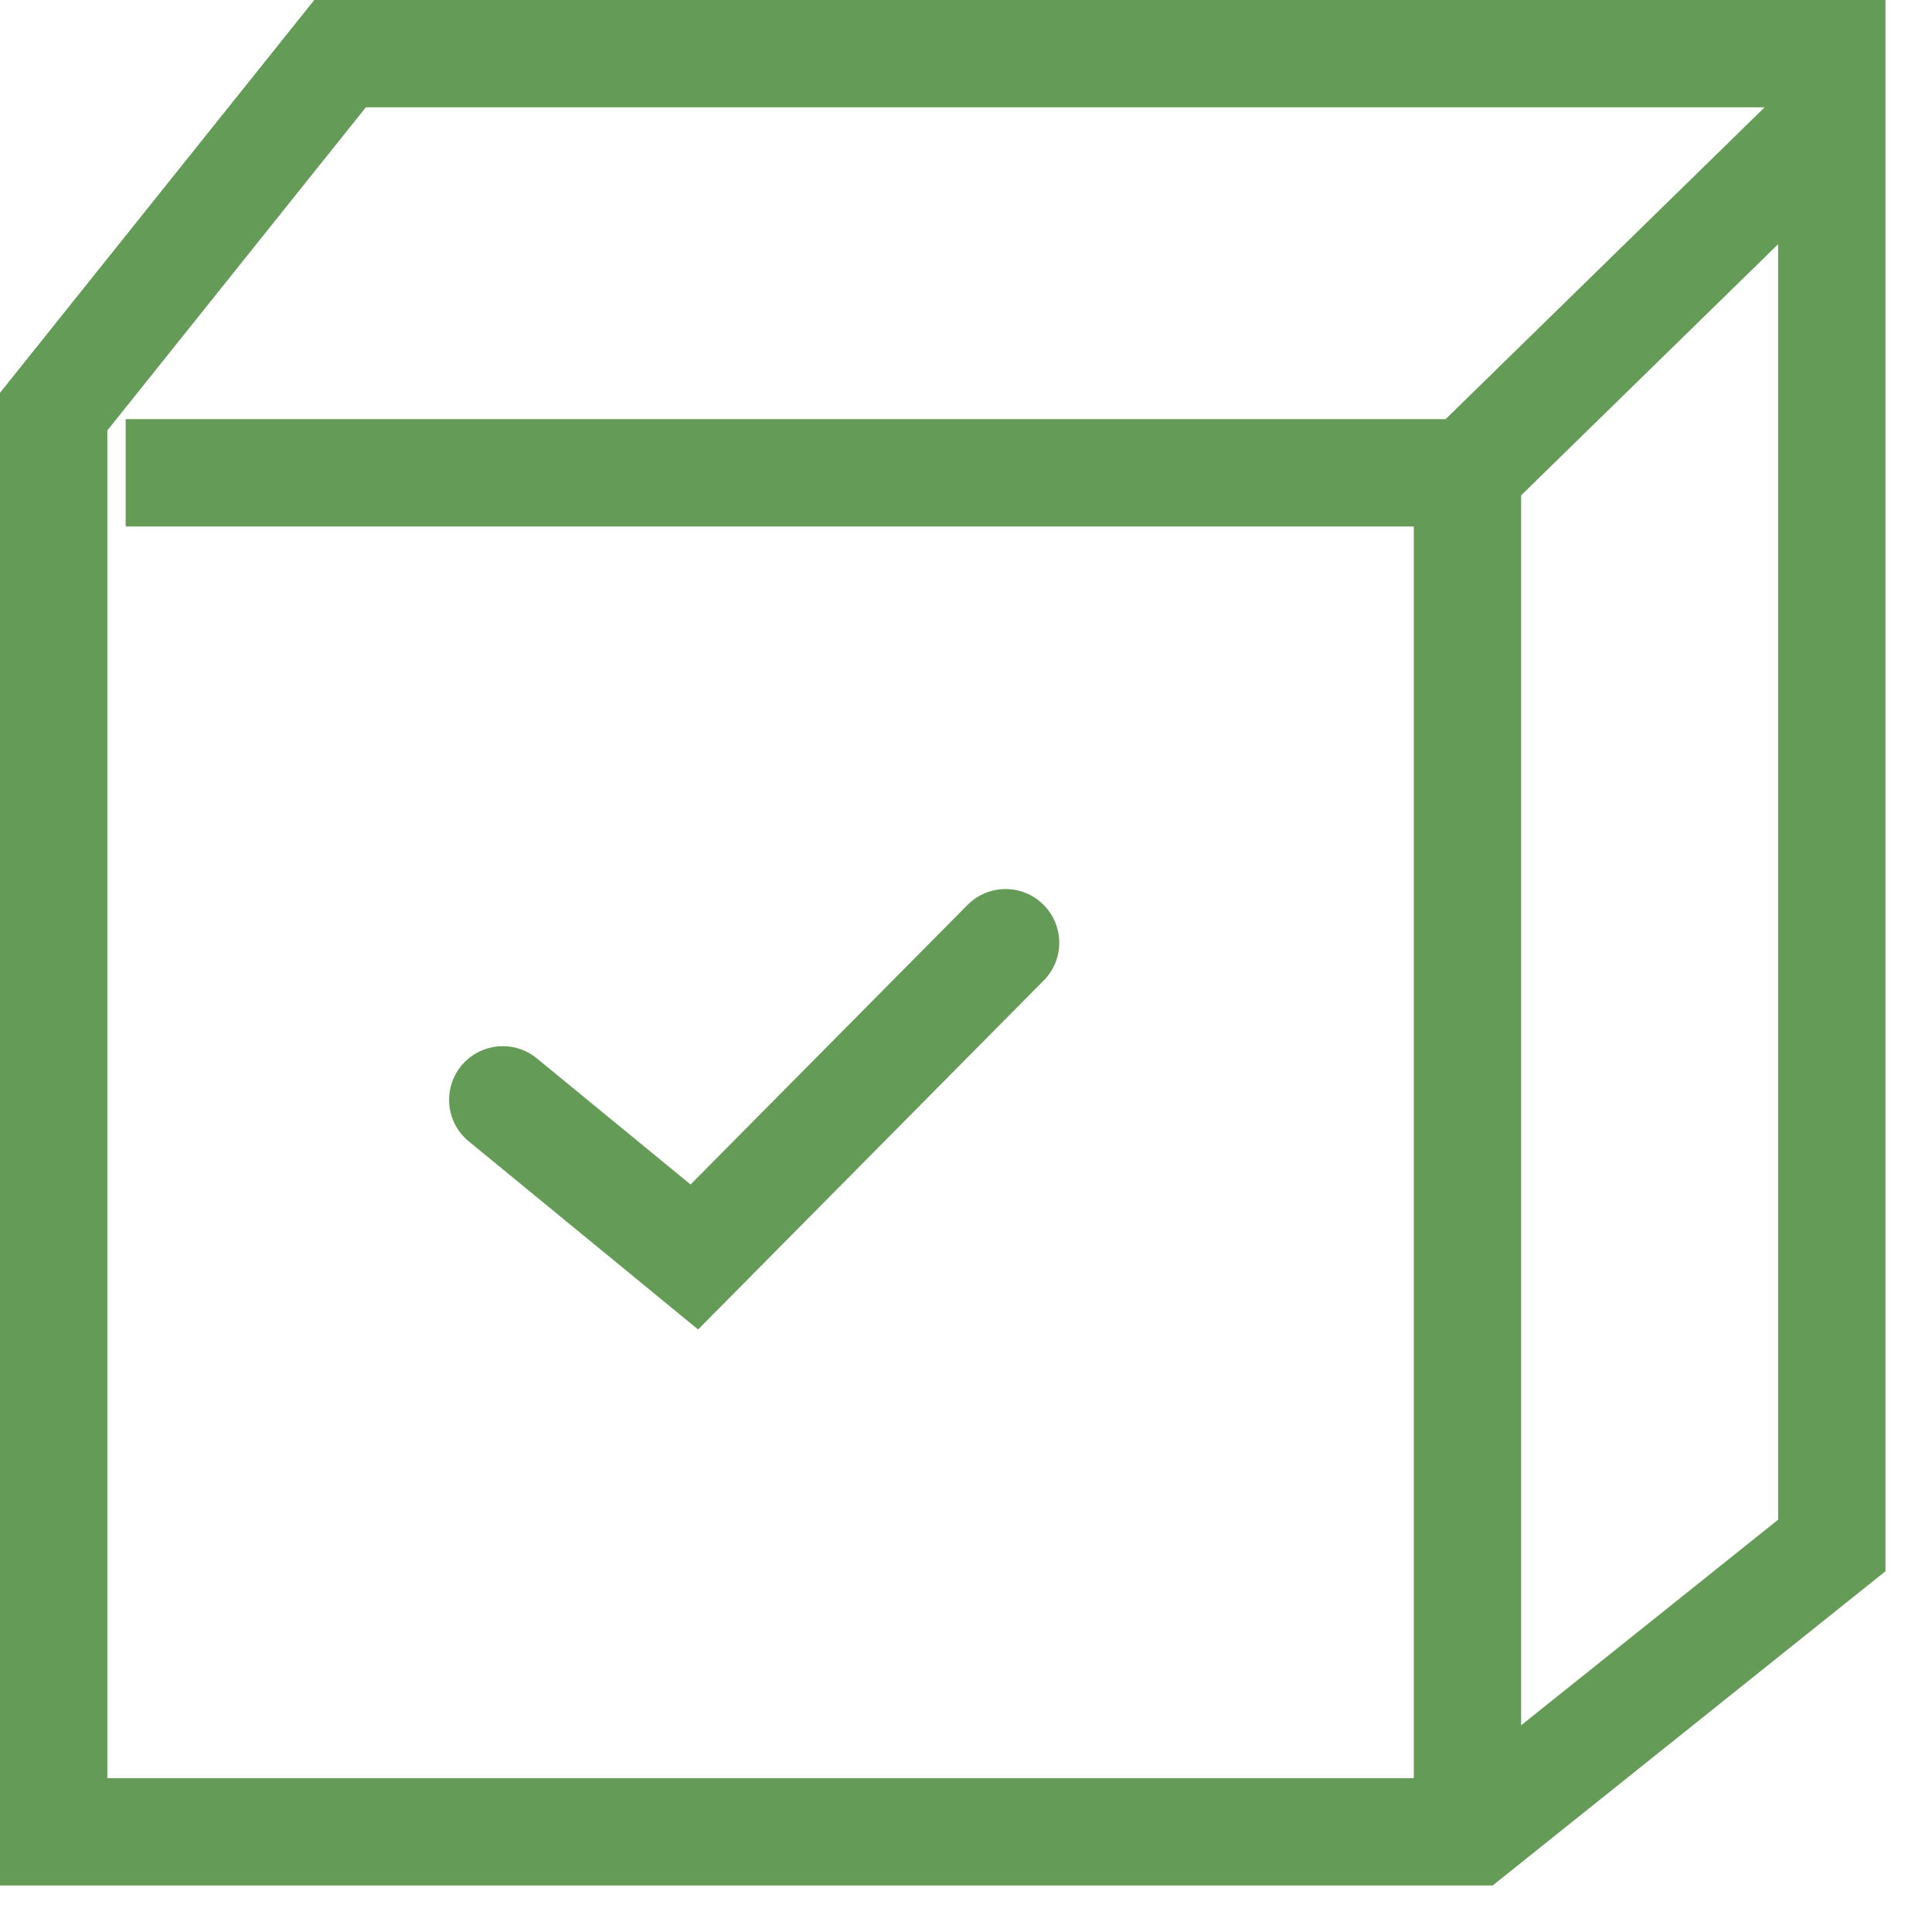 <svg width="36" height="36" viewBox="0 0 36 36" fill="none" xmlns="http://www.w3.org/2000/svg">
<path d="M19.441 16.856C19.834 17.245 19.837 17.878 19.448 18.27L13.008 24.773L8.734 21.267C8.307 20.917 8.245 20.287 8.595 19.86C8.946 19.433 9.576 19.371 10.003 19.721L12.868 22.071L18.027 16.863C18.416 16.47 19.049 16.467 19.441 16.856Z" fill="#649C57"/>
<path fill-rule="evenodd" clip-rule="evenodd" d="M27.814 35.133L35.133 29.278V0H5.856L0 7.319V35.133H27.814ZM2 8.021L6.817 2H32.881L26.937 7.81H2.342V9.81H26.344V33.133H2V8.021ZM28.344 32.148L33.133 28.317V4.55L28.344 9.23V32.148Z" fill="#649C57"/>
</svg>
